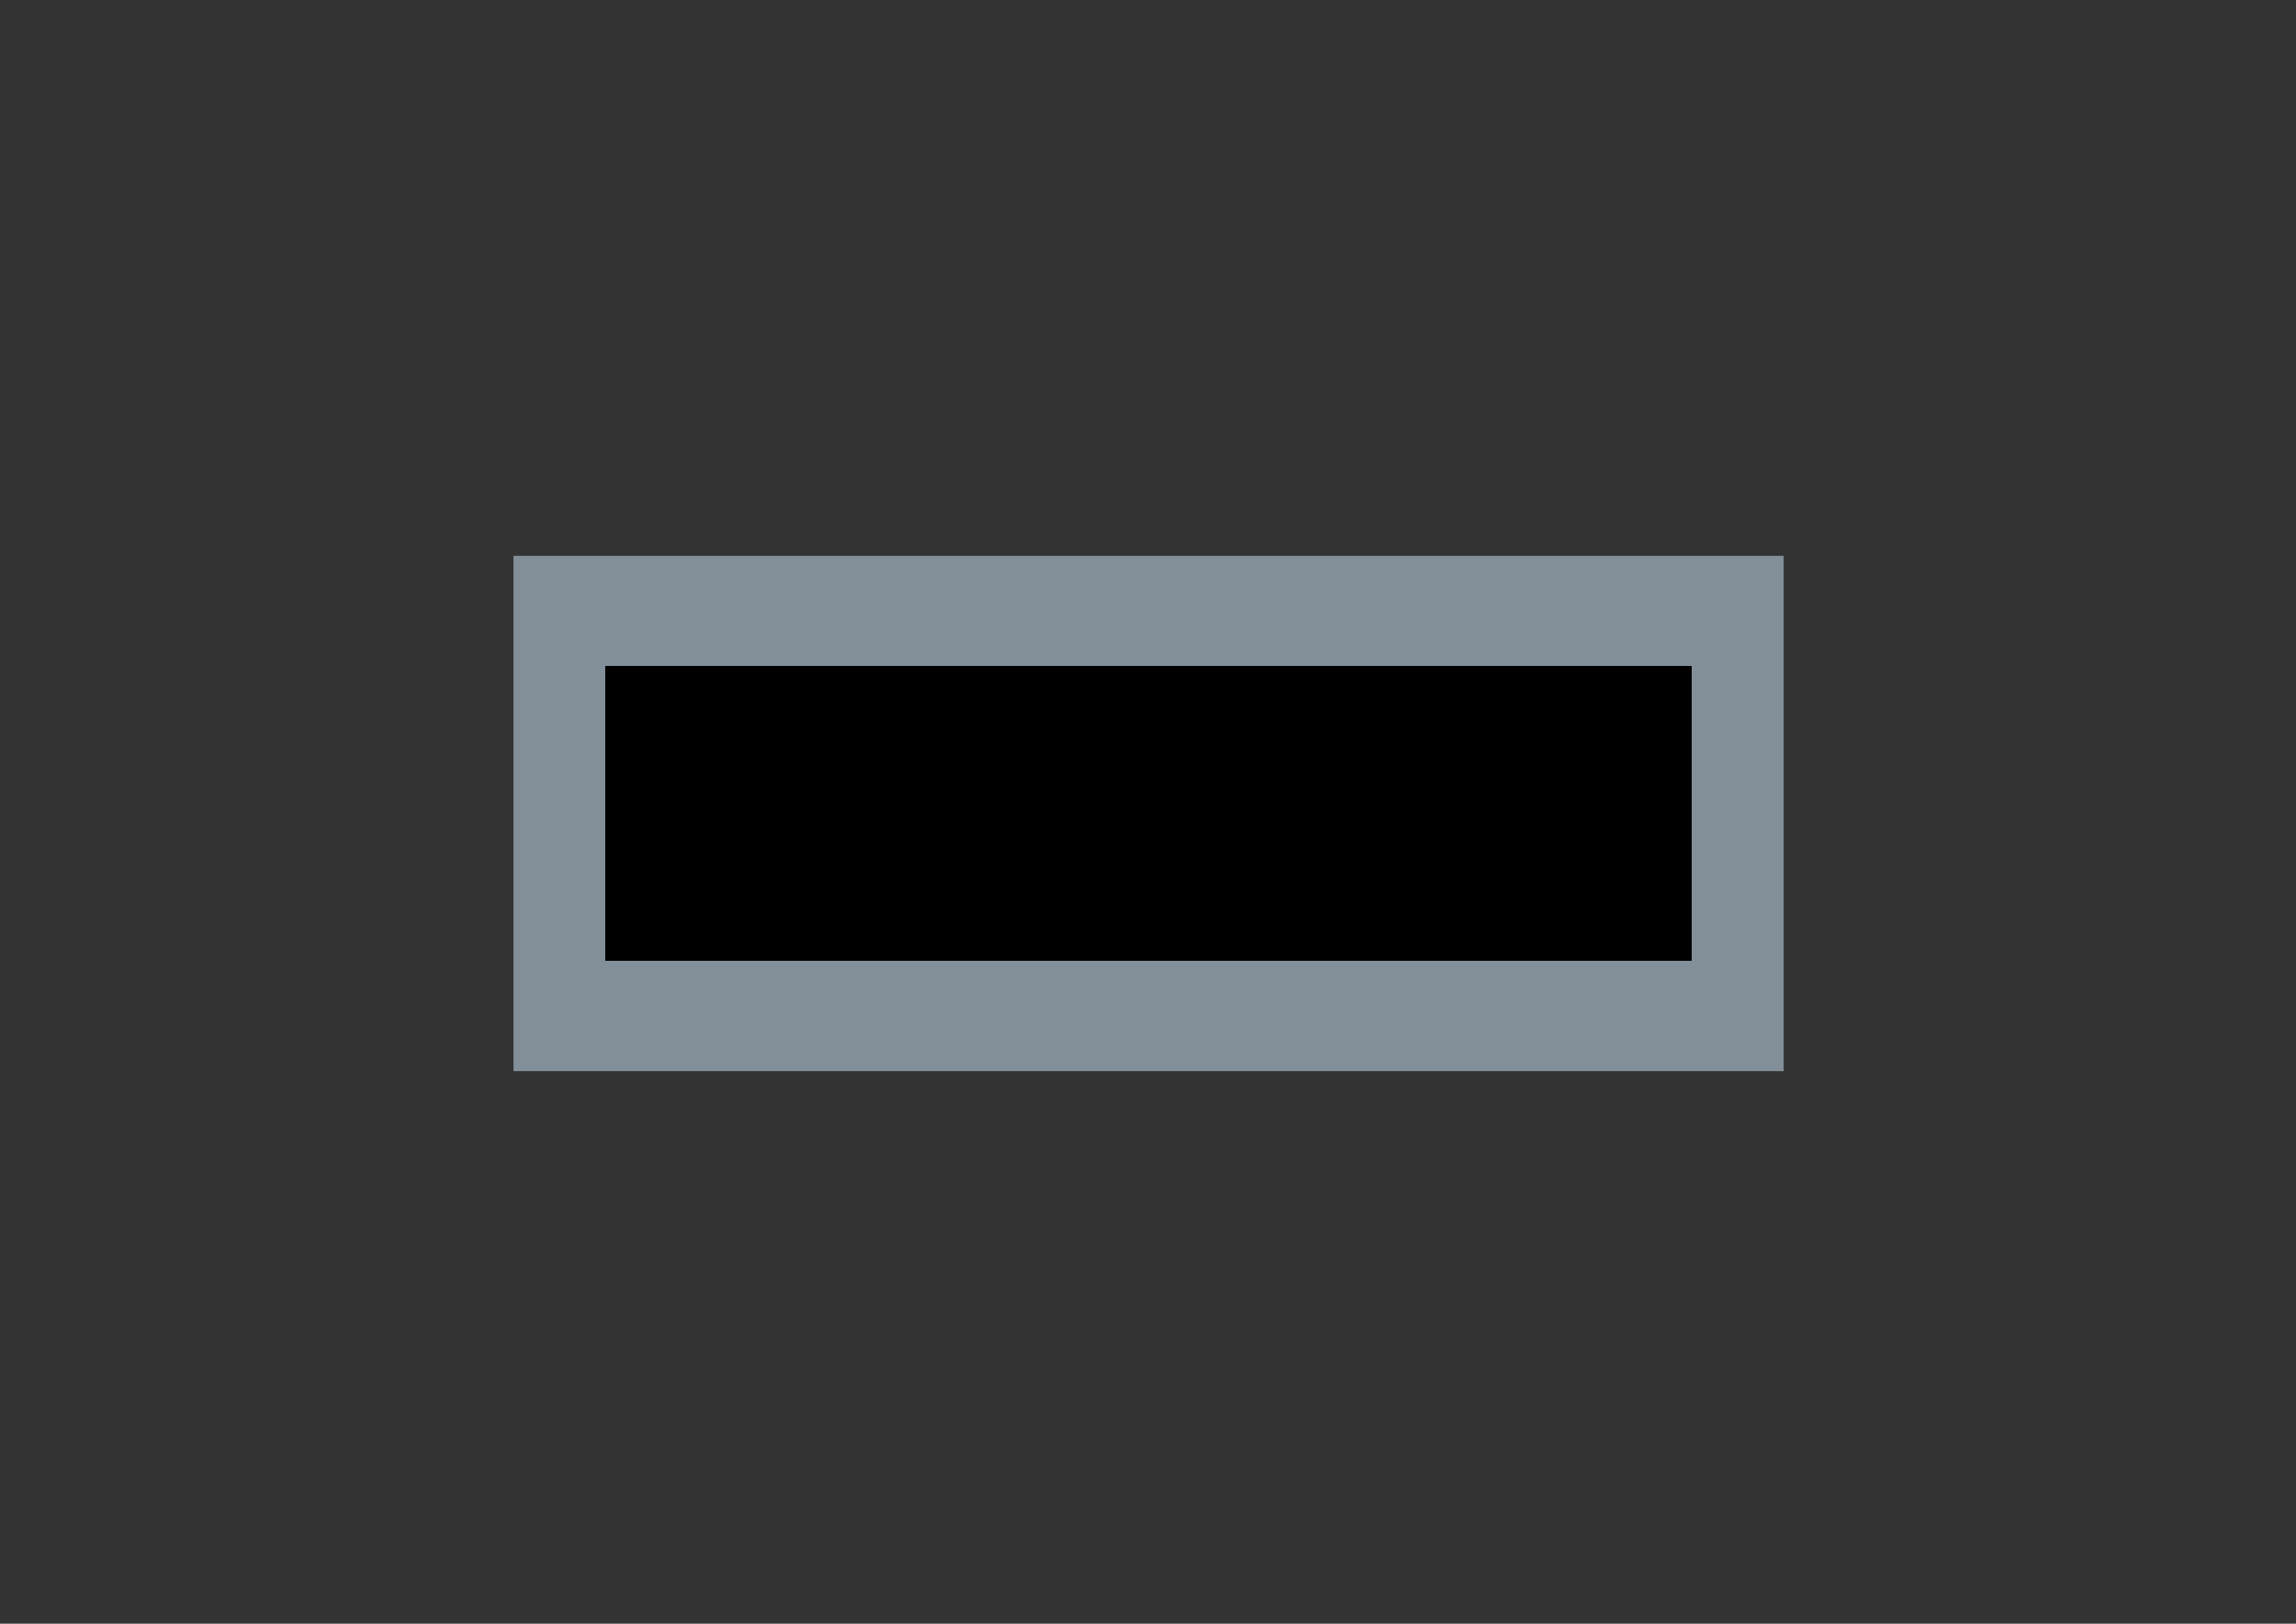<?xml version="1.0" encoding="utf-8"?>
<!-- Generator: Adobe Illustrator 22.1.0, SVG Export Plug-In . SVG Version: 6.00 Build 0)  -->
<svg version="1.1" id="Layer_1" xmlns="http://www.w3.org/2000/svg" xmlns:xlink="http://www.w3.org/1999/xlink" x="0px" y="0px"
	 viewBox="0 0 841.89 595.28" enable-background="new 0 0 841.89 595.28" xml:space="preserve">
<rect x="0" y="0" width="841.89" height="595.28" fill="#333333" stroke="none"/>
<g id="Layer_1_1_">
</g>
<g id="Layer_5">
</g>
<g id="Layer_4">
</g>
<g id="Layer_3">
</g>
<g>
	<g>
		<g>
			<defs>
				<rect id="SVGID_1_" x="188.28" y="203.78" width="465.75" height="188.93"/>
			</defs>
			<clipPath id="SVGID_2_">
				<use xlink:href="#SVGID_1_"  overflow="visible"/>
			</clipPath>
			<rect x="188.28" y="203.78" clip-path="url(#SVGID_2_)" fill="#838F98" width="465.75" height="188.93"/>
		</g>
		<g>
			<defs>
				<rect id="SVGID_3_" x="188.28" y="203.78" width="465.75" height="188.93"/>
			</defs>
			<clipPath id="SVGID_4_">
				<use xlink:href="#SVGID_3_"  overflow="visible"/>
			</clipPath>
			<g clip-path="url(#SVGID_4_)">
				<g id="Layer_2_1_">
					<defs>
						<rect id="SVGID_5_" x="222.03" y="244.28" width="398.25" height="107.93"/>
					</defs>
					<defs>
						<rect id="SVGID_6_" x="222.03" y="244.28" width="398.25" height="107.93"/>
					</defs>
					<defs>
						<rect id="SVGID_7_" x="222.03" y="244.28" width="398.25" height="107.93"/>
					</defs>
					<defs>
						<rect id="SVGID_8_" x="222.03" y="244.28" width="398.25" height="107.93"/>
					</defs>
					<defs>
						<rect id="SVGID_9_" x="222.03" y="244.28" width="398.25" height="107.93"/>
					</defs>
					<defs>
						<rect id="SVGID_10_" x="222.03" y="244.28" width="398.25" height="107.93"/>
					</defs>
					<defs>
						<rect id="SVGID_11_" x="222.03" y="244.28" width="398.25" height="107.93"/>
					</defs>
					<clipPath id="SVGID_12_">
						<use xlink:href="#SVGID_5_"  overflow="visible"/>
					</clipPath>
					<clipPath id="SVGID_13_" clip-path="url(#SVGID_12_)">
						<use xlink:href="#SVGID_6_"  overflow="visible"/>
					</clipPath>
					<clipPath id="SVGID_14_" clip-path="url(#SVGID_13_)">
						<use xlink:href="#SVGID_7_"  overflow="visible"/>
					</clipPath>
					<clipPath id="SVGID_15_" clip-path="url(#SVGID_14_)">
						<use xlink:href="#SVGID_8_"  overflow="visible"/>
					</clipPath>
					<clipPath id="SVGID_16_" clip-path="url(#SVGID_15_)">
						<use xlink:href="#SVGID_9_"  overflow="visible"/>
					</clipPath>
					<clipPath id="SVGID_17_" clip-path="url(#SVGID_16_)">
						<use xlink:href="#SVGID_10_"  overflow="visible"/>
					</clipPath>
					<clipPath id="SVGID_18_" clip-path="url(#SVGID_17_)">
						<use xlink:href="#SVGID_11_"  overflow="visible"/>
					</clipPath>
					<path clip-path="url(#SVGID_18_)" fill="#FFFFFF" d="M271.68,284.97c-7.02,9.85-9.59,13.95-22.16,13.97h-7.95
						c-2.65,0-2.89-0.75-2.9-3.7v-21.65h4.37c11.35-0.02,15.45,3.9,16.3,12.46h1.82v-25.66h-1.86c-0.82,8.63-8.61,11.14-16.26,11.16
						h-4.39v-23.63h12.38c8.17-0.01,12.73,4.29,19.63,12.91l1.36-0.53l-5.78-14.41h-44.21v2.08c4.92,0.07,5.63,0.68,5.65,7.18v36.64
						c0.01,6.51-0.63,7.11-5.56,7.2V301h47.01l4.22-15.11L271.68,284.97z"/>
					<path clip-path="url(#SVGID_18_)" fill="#FFFFFF" d="M340.28,294.24l-18.13-25.02l14.51-16.15c3.4-3.79,6.58-5.16,11.72-5.32
						v-2.03h-17.34v2.06c3.41,0.14,4.01,0.98,4.1,2.04c0.08,0.45-0.46,1.74-1.74,3.18l-12.54,14.41l-8.44-11.48l-0.01,0.01
						l-7.44-10.14h-19.8v2.06c7.34,0.06,8.33,0.97,11.36,5.06l16.69,22.76l-14.89,16.45c-4.01,4.47-7.63,6.44-13.84,6.76v2.03h18.93
						v-2.06c-1.89-0.07-4.93-0.37-4.93-2.18c0-0.53,0.15-0.99,0.76-1.67l15.34-17.51l17.06,23.34h19.4v-2.06
						C346.27,298.77,343.02,298.03,340.28,294.24"/>
					<path clip-path="url(#SVGID_18_)" fill="#FFFFFF" d="M413.02,284.74c-7.02,9.86-9.59,13.95-22.16,13.97h-7.95
						c-2.65,0-2.89-0.75-2.9-3.7v-21.66h4.37c11.36-0.02,15.45,3.91,16.3,12.46h1.82v-25.66h-1.86
						c-0.81,8.63-8.61,11.15-16.26,11.16h-4.39v-23.63h12.38c8.17-0.01,12.73,4.28,19.63,12.9l1.36-0.53l-5.78-14.41h-44.21v2.08
						c4.92,0.07,5.64,0.67,5.65,7.18v36.64c0.01,6.51-0.64,7.11-5.56,7.2v2.01h47.01l4.22-15.11L413.02,284.74z"/>
					<path clip-path="url(#SVGID_18_)" fill="#FFFFFF" d="M480.55,244.28h-2.87c-0.68,1.14-2.73,1.25-4.16,1.25H436.2
						c-1.44,0-3.48-0.04-4.16-1.17h-2.88l-3.3,16.13l1.74,0.45c4.08-7.27,10.05-13.34,18.98-13.35c2.5,0,2.83,1.13,2.84,3.47v40.35
						c0.01,6.51-0.64,7.12-8.58,7.21v2.02h28.24v-2.07c-7.95-0.06-8.67-0.67-8.68-7.18v-40.35c0-2.35,0.26-3.48,2.76-3.49
						c8.94-0.01,14.92,6.03,19.03,13.29l1.74-0.45L480.55,244.28z"/>
					<path clip-path="url(#SVGID_18_)" fill="#FFFFFF" d="M545.95,284.52c-7.03,9.85-9.59,13.95-22.16,13.97h-7.95
						c-2.65,0-2.9-0.75-2.9-3.7v-21.65h4.37c11.36-0.02,15.45,3.91,16.3,12.46h1.8v-25.66h-1.84c-0.82,8.63-8.61,11.15-16.26,11.16
						h-4.39v-23.63h12.38c8.18-0.01,12.73,4.28,19.63,12.9l1.36-0.53l-5.78-14.41H496.3v2.08c4.92,0.07,5.64,0.68,5.65,7.19v36.64
						c0.01,6.51-0.64,7.12-5.56,7.2v2.01h47.01l4.22-15.11L545.95,284.52z"/>
					<path clip-path="url(#SVGID_18_)" fill="#FFFFFF" d="M612.82,295.54l-12.83-20.88c-0.61-0.98-1.6-1.59-2.65-2.04v-0.23
						c6.13-0.62,12.79-4.03,12.77-11.07c-0.01-9.69-7.75-16.02-25.76-15.99h-23.02v2.06c5.98,0.07,6.69,0.67,6.71,7.18v36.64
						c0.01,6.51-0.64,7.12-6.62,7.21v2.02h25.29v-2.07c-6.97-0.06-7.67-0.67-7.68-7.18v-17.57h6.42c2.73,0,4.24,2.26,5.92,5.59
						l10.86,21.16h17.94v-2.06C614.87,298.33,613.73,296.97,612.82,295.54 M584.39,271.59h-5.38v-24.23h5.33
						c9.39-0.01,14.54,3.76,14.56,12.08C598.92,267.77,593.78,271.42,584.39,271.59"/>
					<g clip-path="url(#SVGID_18_)">
						<g>
							<g opacity="0.8">
								<defs>
									<rect id="SVGID_19_" x="222.77" y="318.05" opacity="0.8" width="397.51" height="34.15"/>
								</defs>
								<clipPath id="SVGID_20_">
									<use xlink:href="#SVGID_19_"  overflow="visible"/>
								</clipPath>
								<g clip-path="url(#SVGID_20_)">
									<g>
										<defs>
											<rect id="SVGID_21_" x="222.76" y="318.05" width="397.51" height="34.15"/>
										</defs>
										<defs>
											<rect id="SVGID_22_" x="222.76" y="318.05" width="397.51" height="34.15"/>
										</defs>
										<defs>
											<rect id="SVGID_23_" x="222.76" y="318.05" width="397.51" height="34.15"/>
										</defs>
										<defs>
											<rect id="SVGID_24_" x="222.76" y="318.05" width="397.51" height="34.15"/>
										</defs>
										<defs>
											<rect id="SVGID_25_" x="222.76" y="318.05" width="397.51" height="34.15"/>
										</defs>
										<defs>
											<rect id="SVGID_26_" x="222.76" y="318.05" width="397.51" height="34.15"/>
										</defs>
										<defs>
											<rect id="SVGID_27_" x="222.76" y="318.05" width="397.51" height="34.15"/>
										</defs>
										<defs>
											<rect id="SVGID_28_" x="222.76" y="318.05" width="397.51" height="34.15"/>
										</defs>
										<defs>
											<rect id="SVGID_29_" x="222.76" y="318.05" width="397.51" height="34.15"/>
										</defs>
										<defs>
											<rect id="SVGID_30_" x="222.76" y="318.05" width="397.51" height="34.15"/>
										</defs>
										<clipPath id="SVGID_31_">
											<use xlink:href="#SVGID_21_"  overflow="visible"/>
										</clipPath>
										<clipPath id="SVGID_32_" clip-path="url(#SVGID_31_)">
											<use xlink:href="#SVGID_22_"  overflow="visible"/>
										</clipPath>
										<clipPath id="SVGID_33_" clip-path="url(#SVGID_32_)">
											<use xlink:href="#SVGID_23_"  overflow="visible"/>
										</clipPath>
										<clipPath id="SVGID_34_" clip-path="url(#SVGID_33_)">
											<use xlink:href="#SVGID_24_"  overflow="visible"/>
										</clipPath>
										<clipPath id="SVGID_35_" clip-path="url(#SVGID_34_)">
											<use xlink:href="#SVGID_25_"  overflow="visible"/>
										</clipPath>
										<clipPath id="SVGID_36_" clip-path="url(#SVGID_35_)">
											<use xlink:href="#SVGID_26_"  overflow="visible"/>
										</clipPath>
										<clipPath id="SVGID_37_" clip-path="url(#SVGID_36_)">
											<use xlink:href="#SVGID_27_"  overflow="visible"/>
										</clipPath>
										<clipPath id="SVGID_38_" clip-path="url(#SVGID_37_)">
											<use xlink:href="#SVGID_28_"  overflow="visible"/>
										</clipPath>
										<clipPath id="SVGID_39_" clip-path="url(#SVGID_38_)">
											<use xlink:href="#SVGID_29_"  overflow="visible"/>
										</clipPath>
										<clipPath id="SVGID_40_" clip-path="url(#SVGID_39_)">
											<use xlink:href="#SVGID_30_"  overflow="visible"/>
										</clipPath>
										<path clip-path="url(#SVGID_40_)" fill="#FFFFFF" d="M227.34,324.7c-0.01-3.83-0.43-4.19-4.57-4.23v-1.22h15.55v1.19
											c-4.14,0.05-4.52,0.41-4.52,4.24v21.57c0.01,3.74,0.74,4.23,5.28,4.22c7.93-0.01,10.83-1.4,14.83-8.45l1.11,0.13
											l-2.61,9.52h-29.59v-1.18c4.14-0.05,4.53-0.41,4.52-4.24V324.7z"/>
										<path clip-path="url(#SVGID_40_)" fill="#FFFFFF" d="M267.48,324.64c-0.01-3.83-0.43-4.19-4.57-4.23v-1.22h15.55v1.19
											c-4.14,0.05-4.52,0.41-4.52,4.24v21.57c0.01,3.83,0.43,4.19,4.57,4.23v1.22h-15.55v-1.19c4.14-0.05,4.53-0.41,4.52-4.24
											V324.64z"/>
										<path clip-path="url(#SVGID_40_)" fill="#FFFFFF" d="M305.92,352.2h-0.85l-13.37-27.47c-1.61-3.34-2.41-4.36-5.49-4.36
											v-1.22h15.59v1.19c-3.07,0.01-4.19,0.32-4.18,1.12c0,0.31,0.18,0.71,0.4,1.2l10.1,21.1l8.08-17.7
											c0.84-1.83,1.33-3.21,1.33-3.61c0-1.83-1.74-2.05-3.17-2.13v-1.21h9.71v1.2c-2.81,0.36-4.05,1.57-5.2,4.06L305.92,352.2z"
											/>
										<path clip-path="url(#SVGID_40_)" fill="#FFFFFF" d="M335.75,324.53c-0.01-3.83-0.43-4.19-3.32-4.23v-1.23h26.02l3.4,8.48
											l-0.8,0.31c-4.06-5.07-6.74-7.6-11.55-7.59h-7.31v13.91h2.61c4.5-0.01,9.09-1.49,9.57-6.57h1.07v15.11h-1.04
											c-0.5-5.03-2.91-7.34-9.59-7.33h-2.58v12.75c0,1.74,0.16,2.18,1.72,2.18h4.68c7.4-0.01,8.91-2.43,13.04-8.22l0.98,0.53
											l-2.48,8.89H332.5v-1.18c2.9-0.05,3.28-0.41,3.27-4.24v-21.57H335.75z"/>
										<path clip-path="url(#SVGID_40_)" fill="#FFFFFF" d="M392.47,324.43c-0.01-3.83-0.43-4.19-4.13-4.23v-1.22h14.21
											c5.44-0.01,13.82,0.95,13.83,7.54c0.01,4.5-3.87,6.82-7.83,7.54v0.09c4.55,0.88,9.72,3.19,9.73,8.63
											c0.01,7.49-7.29,8.63-13.8,8.64H388.4v-1.19c3.7-0.05,4.08-0.41,4.07-4.24V324.43z M398.93,333.46h4.1
											c4.55-0.1,6.77-2.82,6.76-7.14c-0.01-4.77-2.64-6.14-8.52-6.13c-2.09,0-2.34,0.09-2.34,1.83L398.93,333.46L398.93,333.46z
											 M398.93,347.55c0,2.58,2.3,2.67,4.84,2.67c5.26-0.01,7.62-2.46,7.61-7.63c-0.01-6.11-3.93-7.92-9.46-7.91h-2.99V347.55z"
											/>
										<path clip-path="url(#SVGID_40_)" fill="#FFFFFF" d="M431.9,324.37c-0.01-3.83-0.43-4.19-3.32-4.23v-1.23h26.02l3.4,8.48
											l-0.8,0.31c-4.06-5.07-6.74-7.6-11.55-7.59h-7.31v13.91h2.61c4.5-0.01,9.09-1.49,9.57-6.57h1.07v15.11h-1.05
											c-0.5-5.03-2.91-7.34-9.59-7.33h-2.58v12.75c0,1.74,0.16,2.18,1.72,2.18h4.68c7.4-0.01,8.91-2.43,13.04-8.22l0.98,0.53
											l-2.48,8.89h-27.67v-1.18c2.9-0.05,3.28-0.41,3.27-4.24v-21.57H431.9z"/>
										<path clip-path="url(#SVGID_40_)" fill="#FFFFFF" d="M486.04,345.85c0.01,3.83,0.43,4.19,5.11,4.22v1.22h-16.62v-1.19
											c4.68-0.05,5.06-0.41,5.05-4.24v-23.75c0-1.38-0.2-2.05-1.67-2.05c-5.26,0.01-8.77,3.58-11.17,7.86l-1.03-0.27l1.95-9.5
											h1.69c0.4,0.67,1.61,0.69,2.45,0.69h21.97c0.85,0,2.05-0.07,2.45-0.74h1.69l1.98,9.49l-1.02,0.27
											c-2.41-4.27-5.94-7.83-11.2-7.83c-1.47,0-1.63,0.67-1.63,2.05V345.85z"/>
										<path clip-path="url(#SVGID_40_)" fill="#FFFFFF" d="M525.52,345.78c0.01,3.83,0.43,4.19,5.11,4.23v1.22h-16.62v-1.19
											c4.68-0.05,5.06-0.41,5.05-4.24v-23.75c0-1.38-0.2-2.05-1.67-2.05c-5.26,0.01-8.77,3.58-11.17,7.86l-1.03-0.27l1.95-9.5
											h1.69c0.4,0.67,1.61,0.69,2.45,0.69h21.97c0.85,0,2.05-0.07,2.45-0.74h1.69l1.98,9.49l-1.02,0.27
											c-2.41-4.27-5.94-7.83-11.2-7.82c-1.47,0-1.63,0.67-1.63,2.05L525.52,345.78L525.52,345.78z"/>
										<path clip-path="url(#SVGID_40_)" fill="#FFFFFF" d="M550.34,324.17c-0.01-3.83-0.43-4.19-3.32-4.23v-1.22h26.02l3.4,8.48
											l-0.8,0.31c-4.06-5.07-6.74-7.6-11.55-7.59h-7.31v13.91h2.61c4.5-0.01,9.09-1.49,9.57-6.57h1.07v15.11h-1.04
											c-0.5-5.03-2.91-7.35-9.59-7.33h-2.58v12.75c0,1.74,0.16,2.18,1.72,2.18h4.68c7.4-0.01,8.91-2.42,13.04-8.22l0.98,0.53
											l-2.48,8.89h-27.67v-1.18c2.9-0.05,3.28-0.41,3.27-4.24v-21.58H550.34z"/>
										<path clip-path="url(#SVGID_40_)" fill="#FFFFFF" d="M589.59,324.11c-0.01-3.83-0.43-4.19-3.95-4.23v-1.21h13.55
											c10.6-0.02,15.16,3.71,15.17,9.41c0.01,4.14-3.91,6.16-7.52,6.52v0.13c0.62,0.27,1.2,0.62,1.56,1.2l7.55,12.29
											c0.54,0.85,1.21,1.65,4.33,1.64v1.21h-10.56l-6.39-12.46c-0.98-1.96-1.88-3.29-3.48-3.29h-3.79v10.34
											c0.01,3.83,0.43,4.19,4.53,4.23v1.21H585.7v-1.19c3.52-0.05,3.9-0.41,3.89-4.24V324.11z M596.04,334.12h3.18
											c5.52-0.1,8.55-2.25,8.54-7.15s-3.04-7.12-8.57-7.11h-3.15L596.04,334.12L596.04,334.12z"/>
									</g>
								</g>
							</g>
						</g>
					</g>
				</g>
			</g>
		</g>
	</g>
</g>
</svg>
